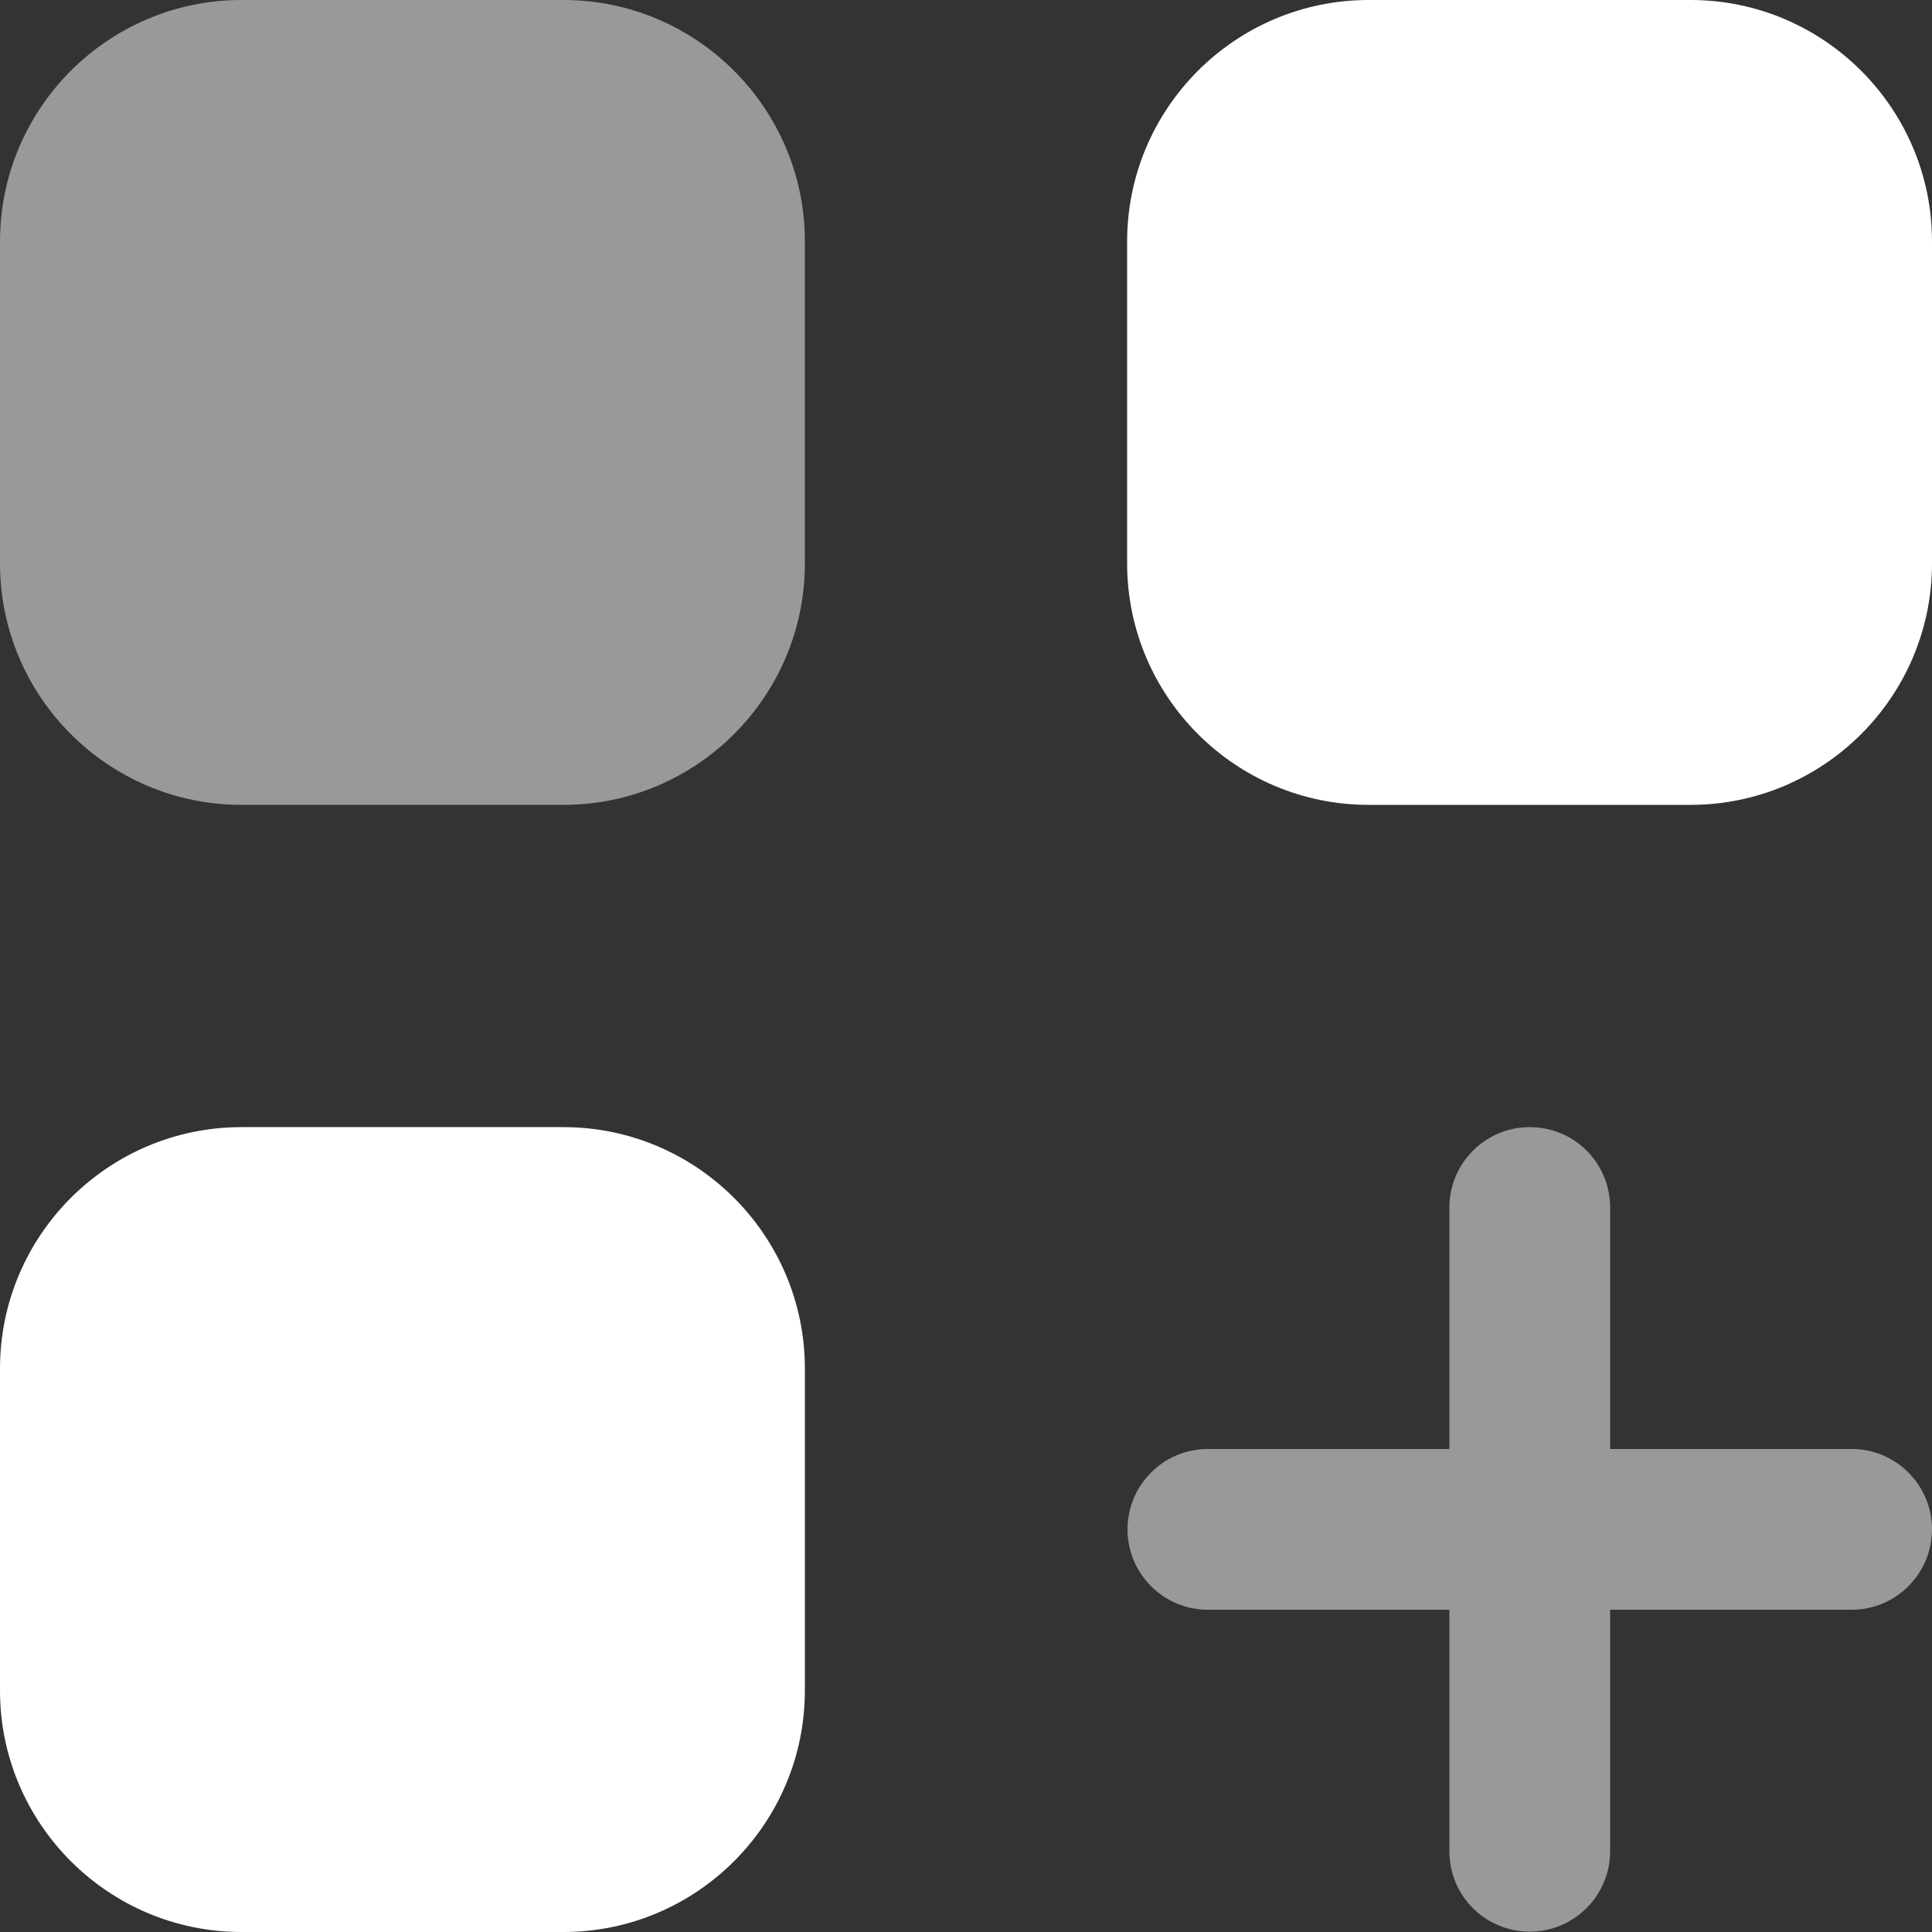 <?xml version="1.0" encoding="utf-8"?>
<!-- Generator: Adobe Illustrator 24.1.0, SVG Export Plug-In . SVG Version: 6.00 Build 0)  -->
<svg version="1.1" id="Capa_1" xmlns="http://www.w3.org/2000/svg" xmlns:xlink="http://www.w3.org/1999/xlink" x="0px" y="0px"
	 viewBox="0 0 512 512" style="enable-background:new 0 0 512 512;" xml:space="preserve">
<rect x="0" y="0" width="512" height="512" fill="#333333" stroke="none"/>
<style type="text/css">
	.st0{opacity:0.5;fill:#FFFFFF;}
	.st1{fill:#FFFFFF;}
</style>
<path class="st0" d="M149.3,0H64C28.7,0,0,28.7,0,64v85.3c0,35.3,28.7,64,64,64h85.3c35.3,0,64-28.7,64-64V64
	C213.3,28.7,184.6,0,149.3,0z"/>
<path class="st1" d="M448,0h-85.3c-35.3,0-64,28.7-64,64v85.3c0,35.3,28.7,64,64,64H448c35.3,0,64-28.7,64-64V64
	C512,28.7,483.3,0,448,0z"/>
<path class="st1" d="M149.3,298.7H64c-35.3,0-64,28.7-64,64V448c0,35.3,28.7,64,64,64h85.3c35.3,0,64-28.7,64-64v-85.3
	C213.3,327.4,184.6,298.7,149.3,298.7z"/>
<path class="st0" d="M490.7,384h-64v-64c0-11.8-9.5-21.3-21.3-21.3c-11.8,0-21.3,9.6-21.3,21.3v64h-64c-11.8,0-21.3,9.6-21.3,21.3
	s9.5,21.3,21.3,21.3h64v64c0,11.8,9.5,21.3,21.3,21.3s21.3-9.6,21.3-21.3v-64h64c11.8,0,21.3-9.6,21.3-21.3S502.5,384,490.7,384z"/>
</svg>
